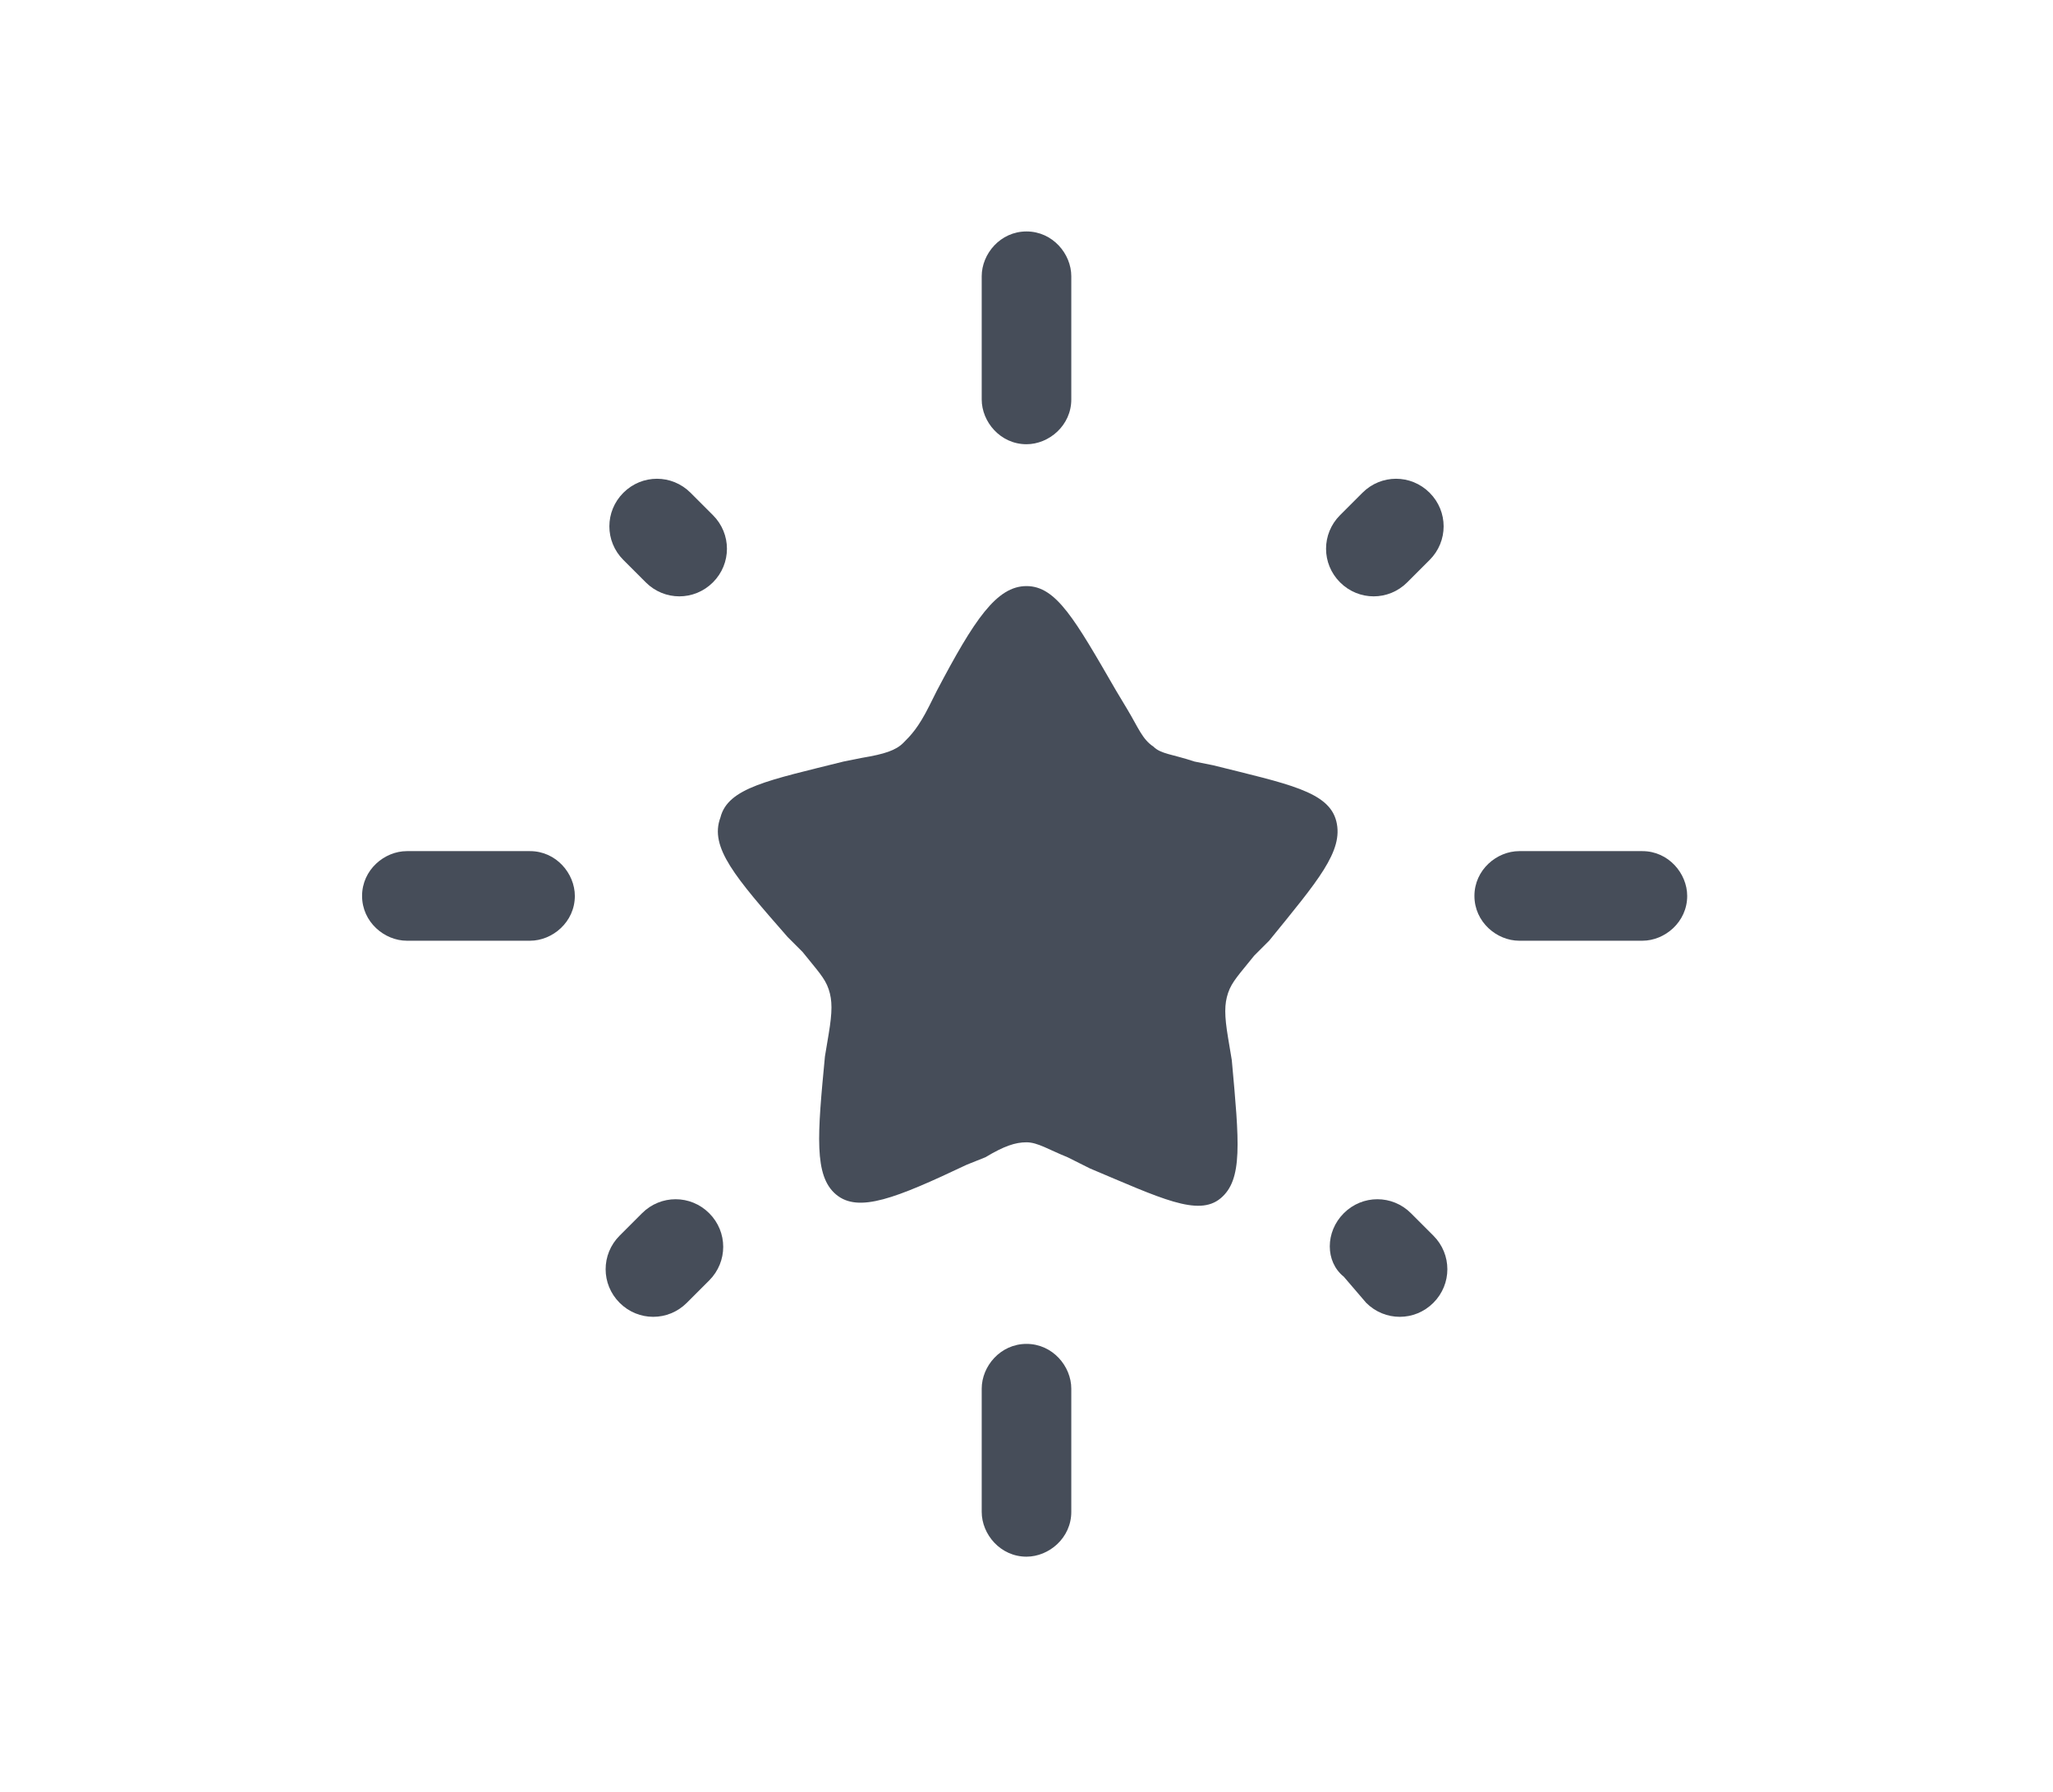 <?xml version="1.0" encoding="utf-8"?>
<!-- Generator: Adobe Illustrator 27.5.0, SVG Export Plug-In . SVG Version: 6.00 Build 0)  -->
<svg version="1.1" id="Layer_1" xmlns="http://www.w3.org/2000/svg" xmlns:xlink="http://www.w3.org/1999/xlink" x="0px" y="0px"
	 viewBox="0 0 55 48" style="enable-background:new 0 0 55 48;" xml:space="preserve">
<style type="text/css">
	.st0{fill:#464D59;}
	.st1{fill-rule:evenodd;clip-rule:evenodd;fill:#464D59;}
</style>
<g>
	<path class="st0" d="M25.1,18.5c1-1.9,1.6-2.8,2.4-2.8c0.8,0,1.3,0.9,2.4,2.8l0.3,0.5c0.3,0.5,0.4,0.8,0.7,1
		c0.2,0.2,0.5,0.2,1.1,0.4l0.5,0.1c2,0.5,3.1,0.7,3.3,1.5c0.2,0.8-0.5,1.6-1.8,3.2l-0.4,0.4c-0.4,0.5-0.6,0.7-0.7,1s-0.1,0.6,0,1.2
		l0.1,0.6c0.2,2.2,0.3,3.2-0.3,3.7c-0.6,0.5-1.6,0-3.5-0.8L28.6,31c-0.5-0.2-0.8-0.4-1.1-0.4c-0.3,0-0.6,0.1-1.1,0.4l-0.5,0.2
		c-1.9,0.9-2.9,1.3-3.5,0.8c-0.6-0.5-0.5-1.6-0.3-3.7l0.1-0.6c0.1-0.6,0.1-0.9,0-1.2c-0.1-0.3-0.3-0.5-0.7-1l-0.4-0.4
		c-1.4-1.6-2.1-2.4-1.8-3.2c0.2-0.8,1.3-1,3.3-1.5l0.5-0.1c0.6-0.1,0.9-0.2,1.1-0.4c0.2-0.2,0.4-0.4,0.7-1L25.1,18.5z"/>
	<path class="st1" d="M27.5,6.2c0.7,0,1.2,0.6,1.2,1.2v3.3c0,0.7-0.6,1.2-1.2,1.2c-0.7,0-1.2-0.6-1.2-1.2V7.4
		C26.3,6.8,26.8,6.2,27.5,6.2z M38.3,13.2c0.5,0.5,0.5,1.3,0,1.8l-0.6,0.6c-0.5,0.5-1.3,0.5-1.8,0c-0.5-0.5-0.5-1.3,0-1.8l0.6-0.6
		C37,12.7,37.8,12.7,38.3,13.2z M16.7,13.2c0.5-0.5,1.3-0.5,1.8,0l0.6,0.6c0.5,0.5,0.5,1.3,0,1.8c-0.5,0.5-1.3,0.5-1.8,0l-0.6-0.6
		C16.2,14.5,16.2,13.7,16.7,13.2z M9.7,24c0-0.7,0.6-1.2,1.2-1.2h3.3c0.7,0,1.2,0.6,1.2,1.2c0,0.7-0.6,1.2-1.2,1.2h-3.3
		C10.3,25.2,9.7,24.7,9.7,24z M39.5,24c0-0.7,0.6-1.2,1.2-1.2h3.3c0.7,0,1.2,0.6,1.2,1.2c0,0.7-0.6,1.2-1.2,1.2h-3.3
		C40.1,25.2,39.5,24.7,39.5,24z M19,32.5c0.5,0.5,0.5,1.3,0,1.8l-0.6,0.6c-0.5,0.5-1.3,0.5-1.8,0c-0.5-0.5-0.5-1.3,0-1.8l0.6-0.6
		C17.7,32,18.5,32,19,32.5z M36,32.5c0.5-0.5,1.3-0.5,1.8,0l0.6,0.6c0.5,0.5,0.5,1.3,0,1.8c-0.5,0.5-1.3,0.5-1.8,0L36,34.2
		C35.5,33.8,35.5,33,36,32.5z M27.5,36c0.7,0,1.2,0.6,1.2,1.2v3.3c0,0.7-0.6,1.2-1.2,1.2c-0.7,0-1.2-0.6-1.2-1.2v-3.3
		C26.3,36.6,26.8,36,27.5,36z"/>
</g>
</svg>
